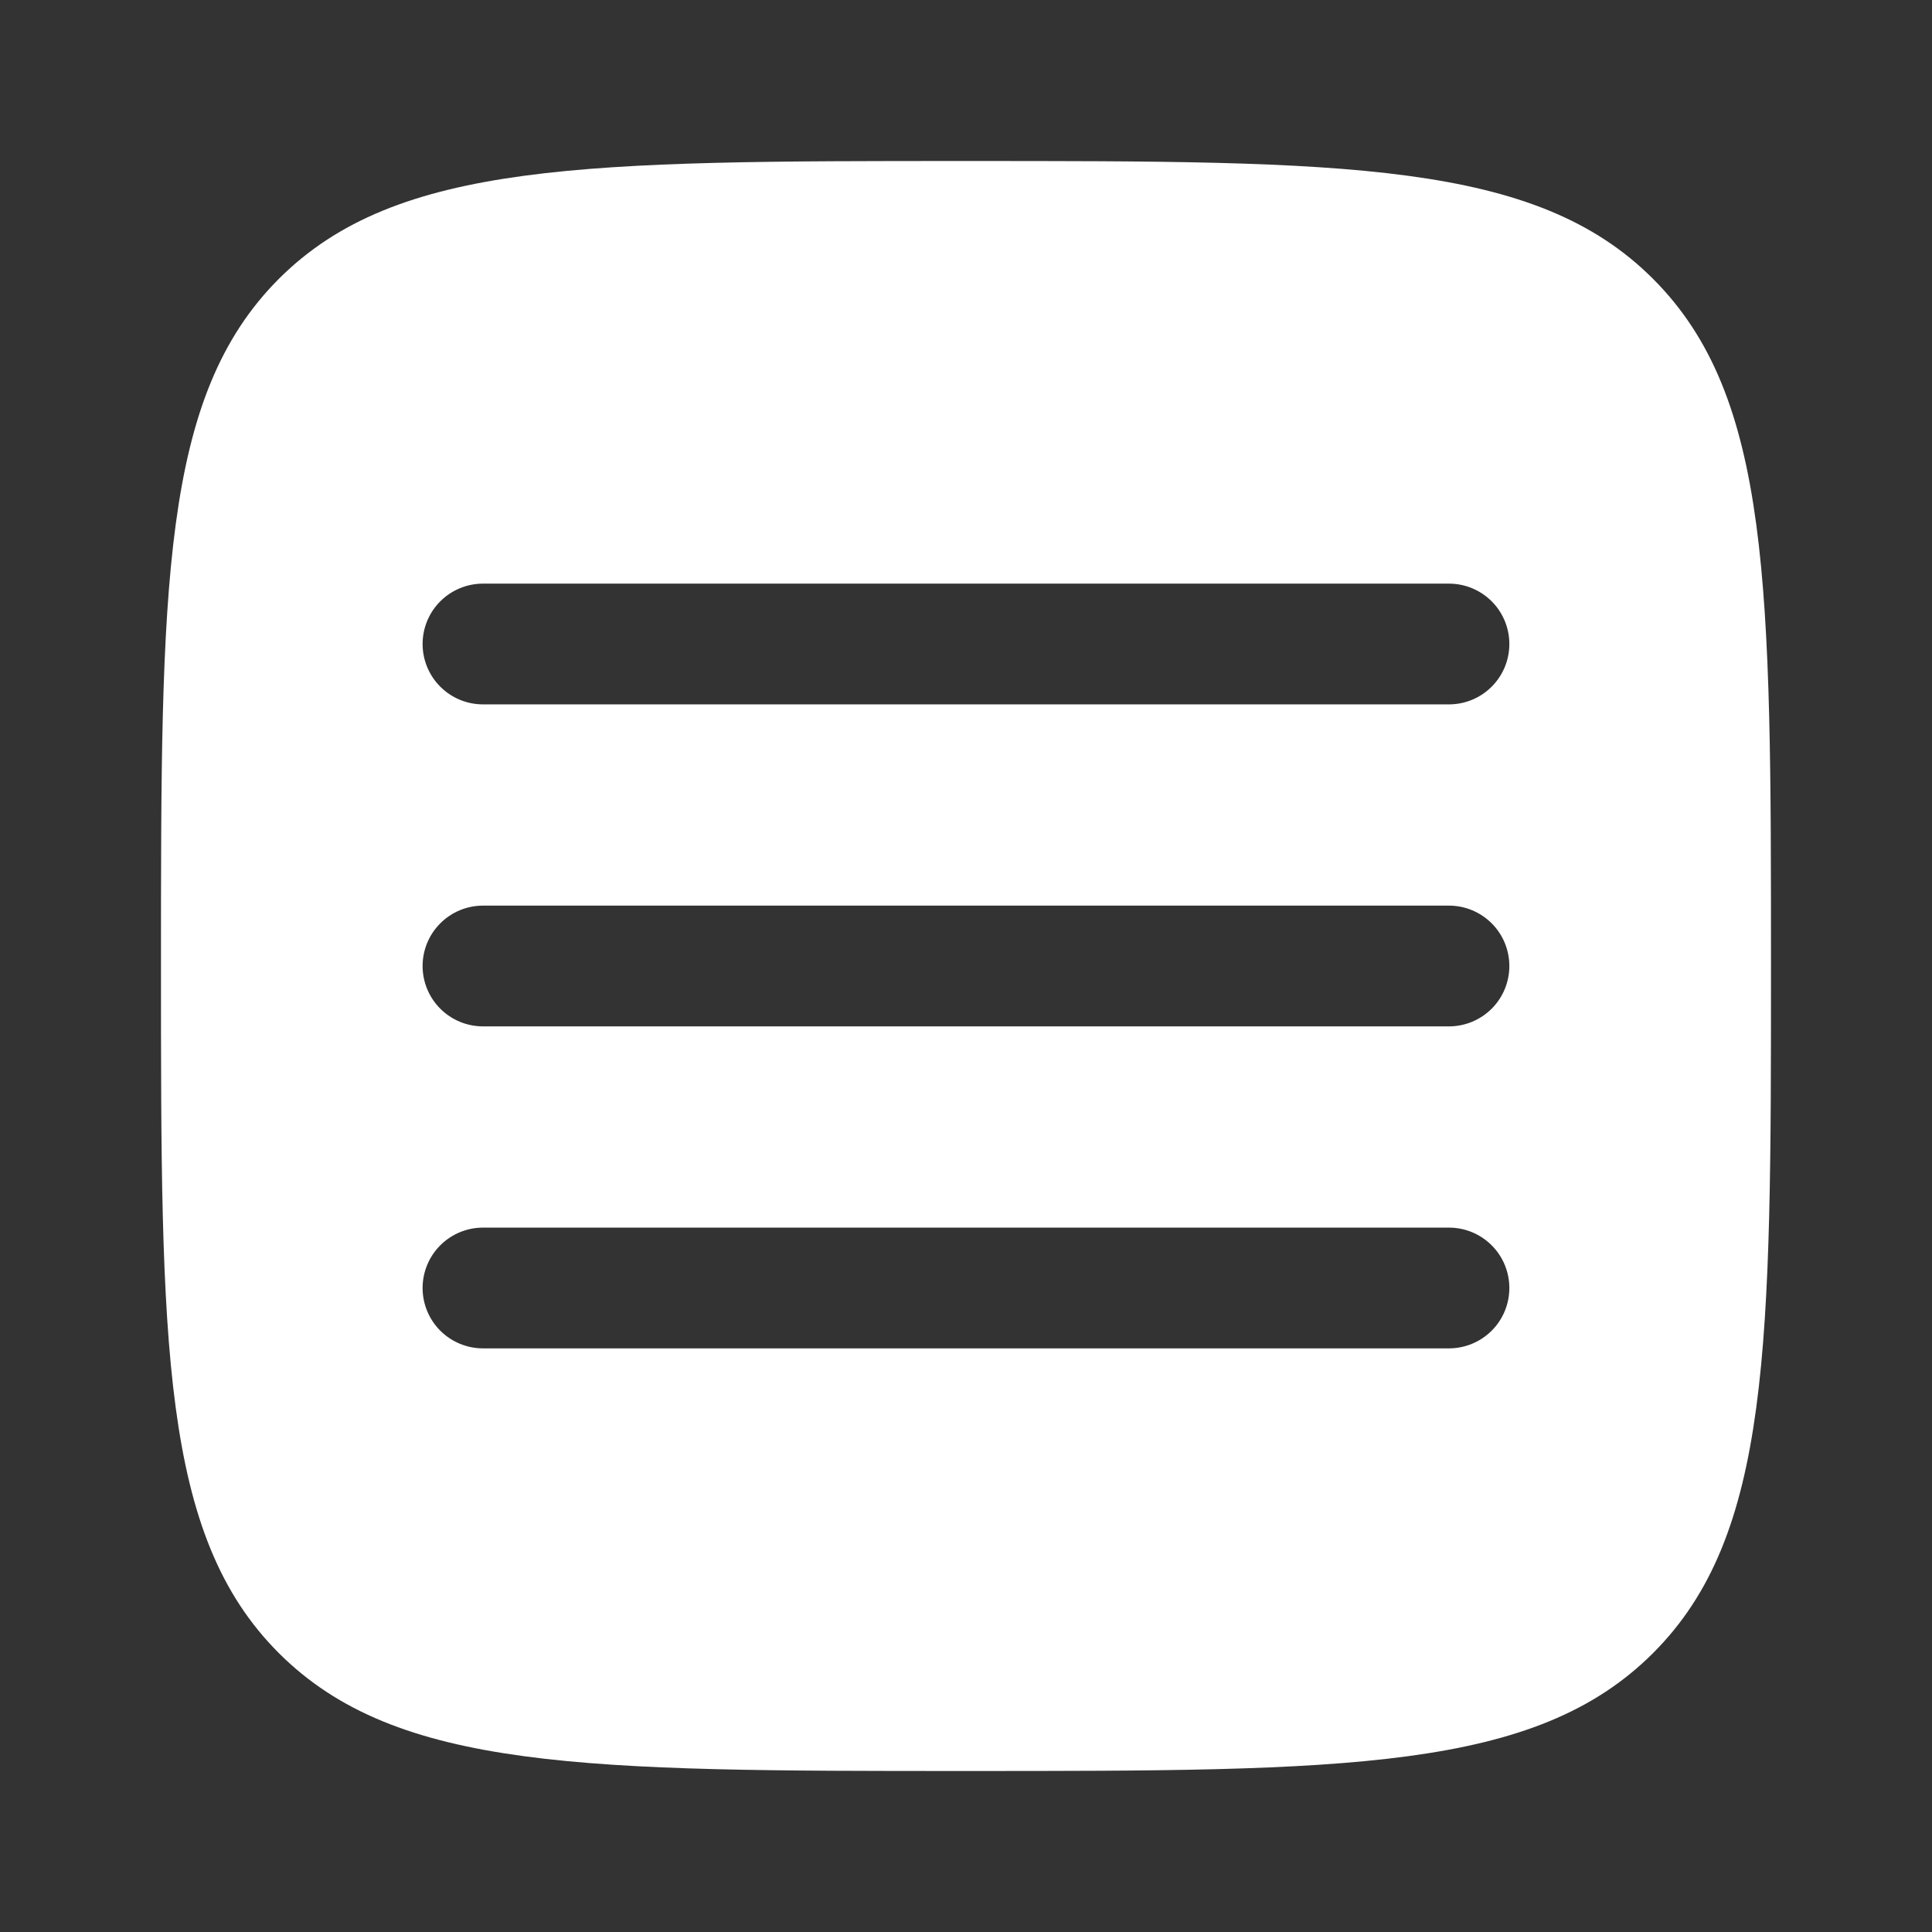 <?xml version="1.0" encoding="UTF-8"?> <svg xmlns="http://www.w3.org/2000/svg" width="68" height="68" viewBox="0 0 68 68" fill="none"><rect x="0" y="0" width="68" height="68" fill="#333333" stroke="none"/> <path fill-rule="evenodd" clip-rule="evenodd" d="M9.814 58.183C13.968 62.333 20.643 62.333 33.999 62.333C47.356 62.333 54.034 62.333 58.182 58.183C62.333 54.037 62.333 47.356 62.333 34C62.333 20.644 62.333 13.966 58.182 9.815C54.037 5.667 47.356 5.667 33.999 5.667C20.643 5.667 13.965 5.667 9.814 9.815C5.666 13.968 5.666 20.644 5.666 34C5.666 47.356 5.666 54.035 9.814 58.183ZM53.124 45.333C53.124 45.897 52.901 46.438 52.502 46.836C52.103 47.234 51.563 47.458 50.999 47.458H16.999C16.436 47.458 15.895 47.234 15.497 46.836C15.098 46.438 14.874 45.897 14.874 45.333C14.874 44.77 15.098 44.229 15.497 43.831C15.895 43.432 16.436 43.208 16.999 43.208H50.999C51.563 43.208 52.103 43.432 52.502 43.831C52.901 44.229 53.124 44.77 53.124 45.333ZM50.999 36.125C51.563 36.125 52.103 35.901 52.502 35.503C52.901 35.104 53.124 34.564 53.124 34C53.124 33.437 52.901 32.896 52.502 32.498C52.103 32.099 51.563 31.875 50.999 31.875H16.999C16.436 31.875 15.895 32.099 15.497 32.498C15.098 32.896 14.874 33.437 14.874 34C14.874 34.564 15.098 35.104 15.497 35.503C15.895 35.901 16.436 36.125 16.999 36.125H50.999ZM53.124 22.667C53.124 23.23 52.901 23.771 52.502 24.169C52.103 24.568 51.563 24.792 50.999 24.792H16.999C16.436 24.792 15.895 24.568 15.497 24.169C15.098 23.771 14.874 23.23 14.874 22.667C14.874 22.103 15.098 21.563 15.497 21.164C15.895 20.766 16.436 20.542 16.999 20.542H50.999C51.563 20.542 52.103 20.766 52.502 21.164C52.901 21.563 53.124 22.103 53.124 22.667Z" fill="white"></path> </svg> 